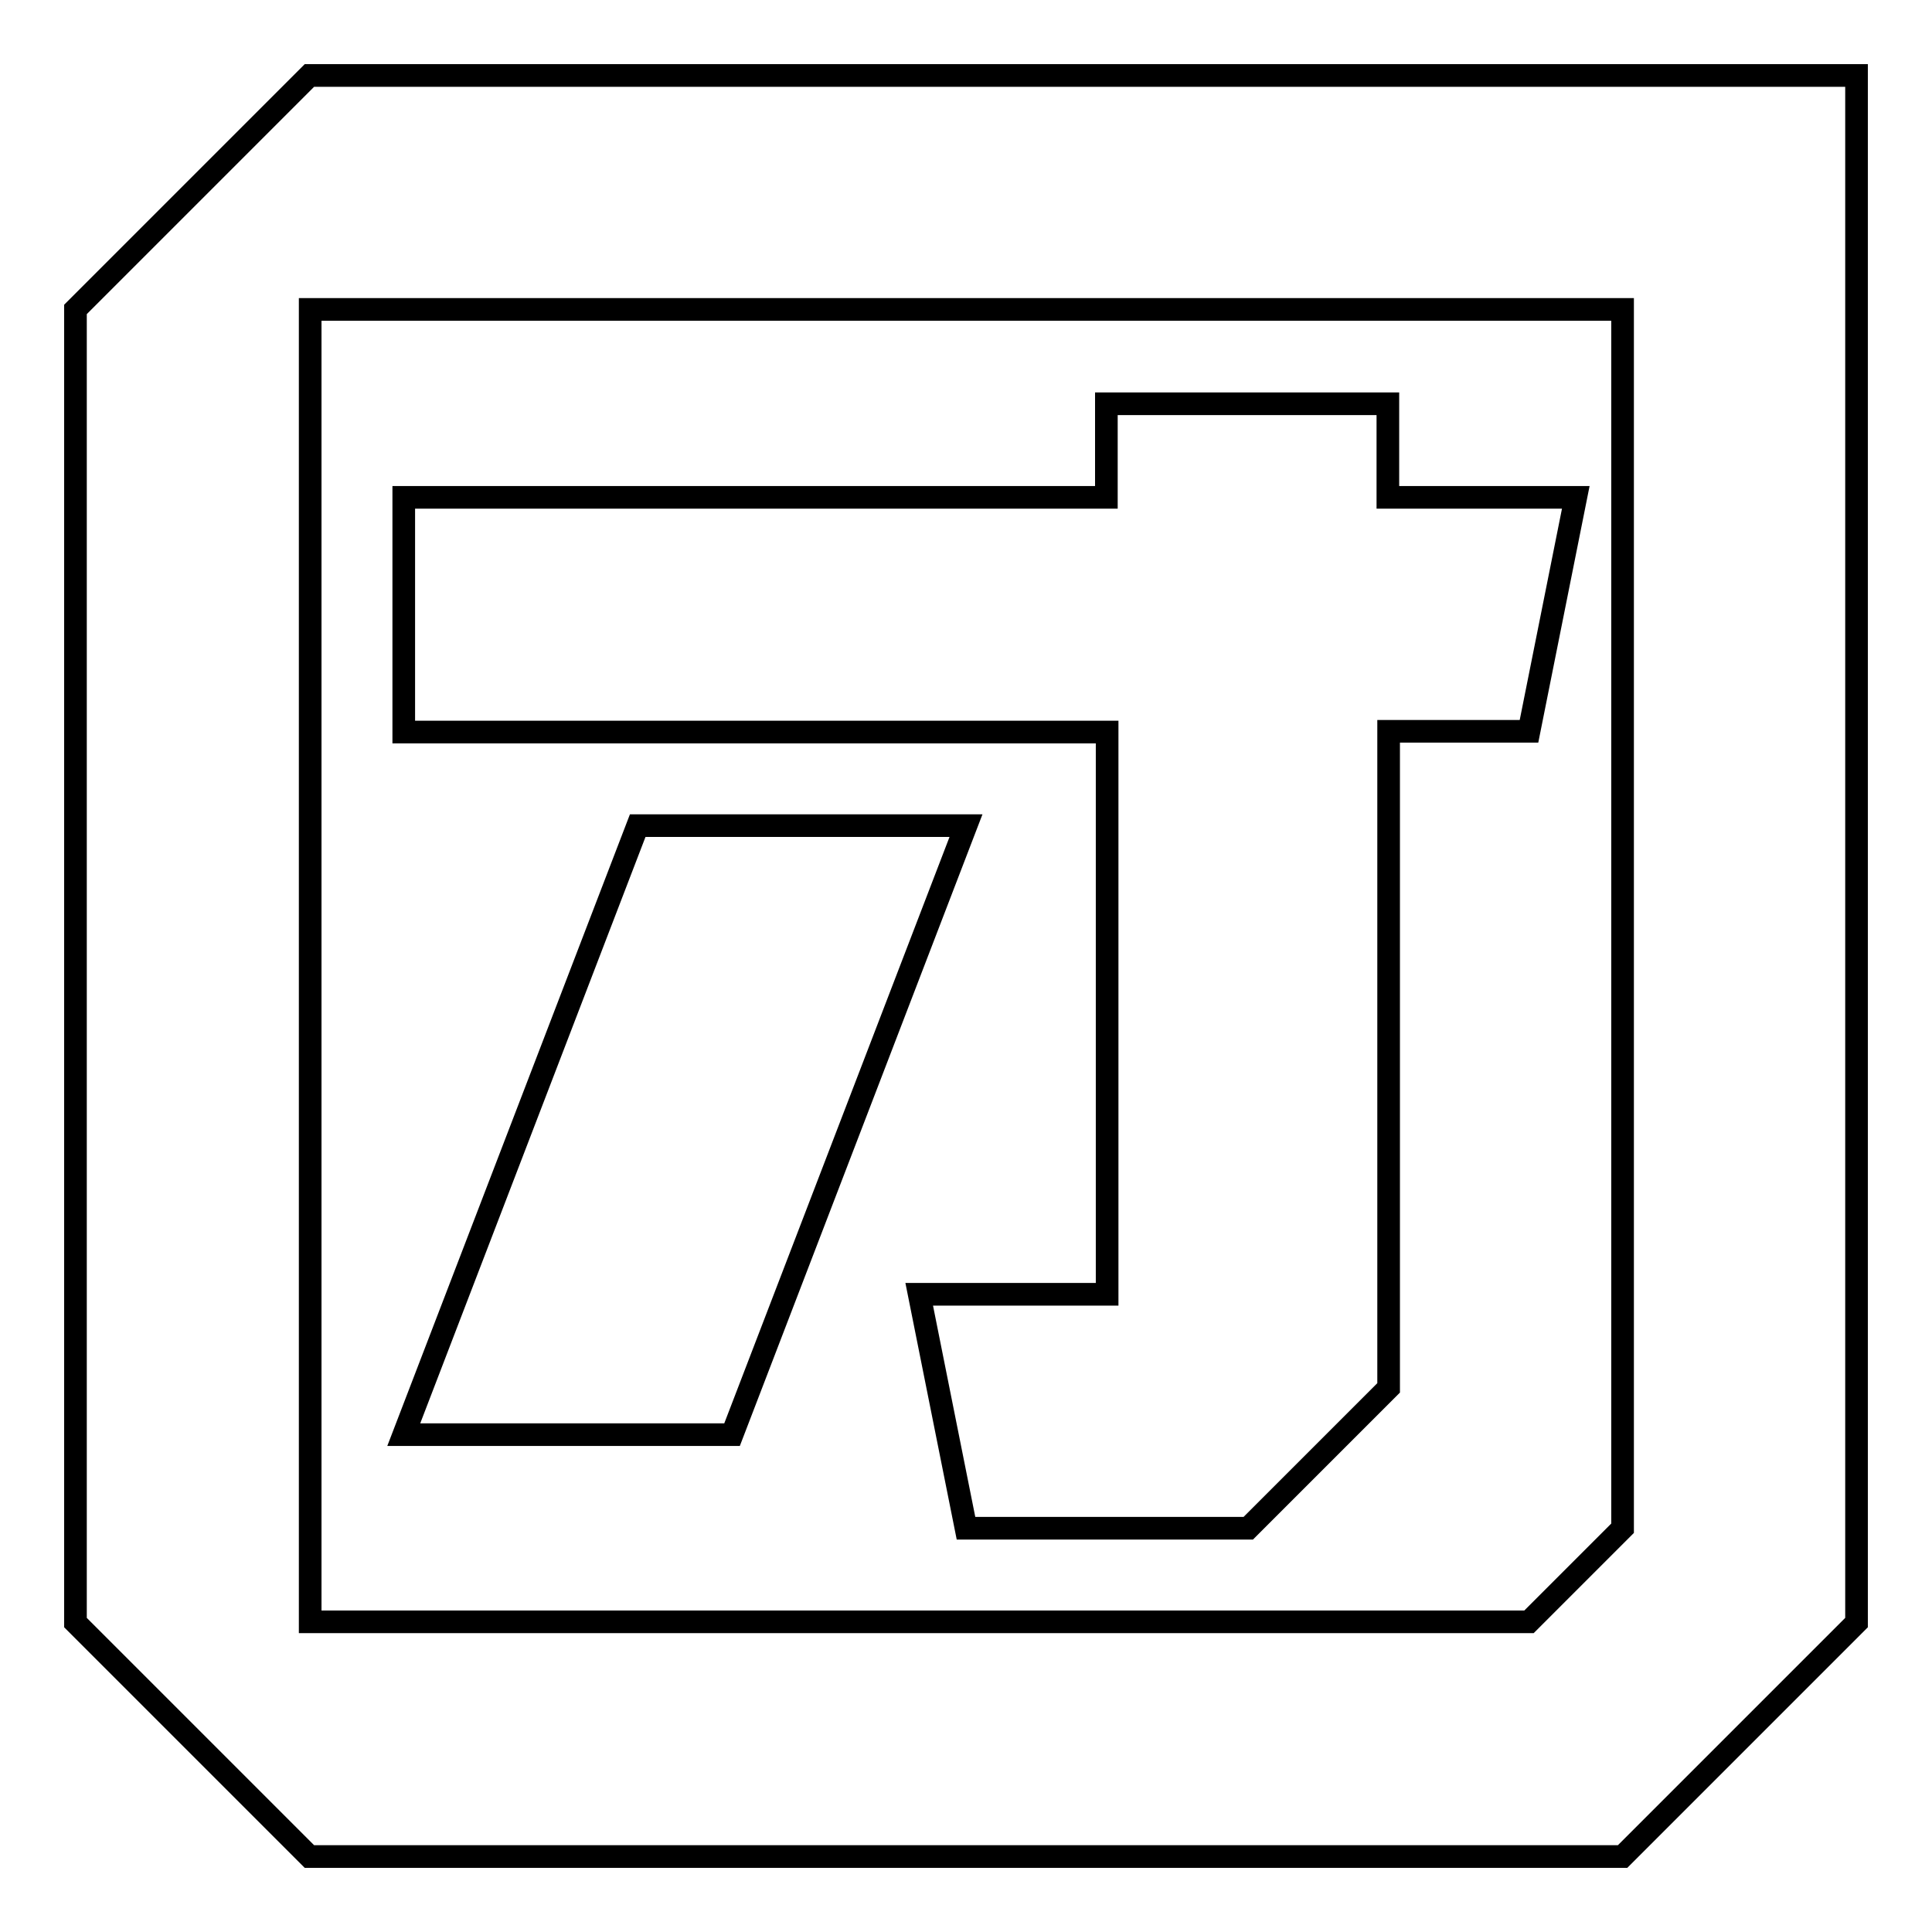 <?xml version="1.0" encoding="utf-8"?>
<!-- Svg Vector Icons : http://www.onlinewebfonts.com/icon -->
<!DOCTYPE svg PUBLIC "-//W3C//DTD SVG 1.1//EN" "http://www.w3.org/Graphics/SVG/1.1/DTD/svg11.dtd">
<svg version="1.1" xmlns="http://www.w3.org/2000/svg" xmlns:xlink="http://www.w3.org/1999/xlink" x="0px" y="0px" viewBox="0 0 256 256" enable-background="new 0 0 256 256" xml:space="preserve">
<g><g><path stroke-width="3" fill-opacity="0" stroke="#000000"  d="M215,246H41l-31-31V41l31-31h205v205L215,246z M215,41H55.7H41.1v173.9h161.5l12.4-12.4V41L215,41z M146.6,53.5h37.3v12.4h24.9l-6.2,31h-18.6v87l-18.6,18.6H128l-6.2-31h24.9V97H53.5V65.9h93.1L146.6,53.5L146.6,53.5z M128,109.4l-31,80.7H53.5l31-80.7H128z"/></g></g>
</svg>
